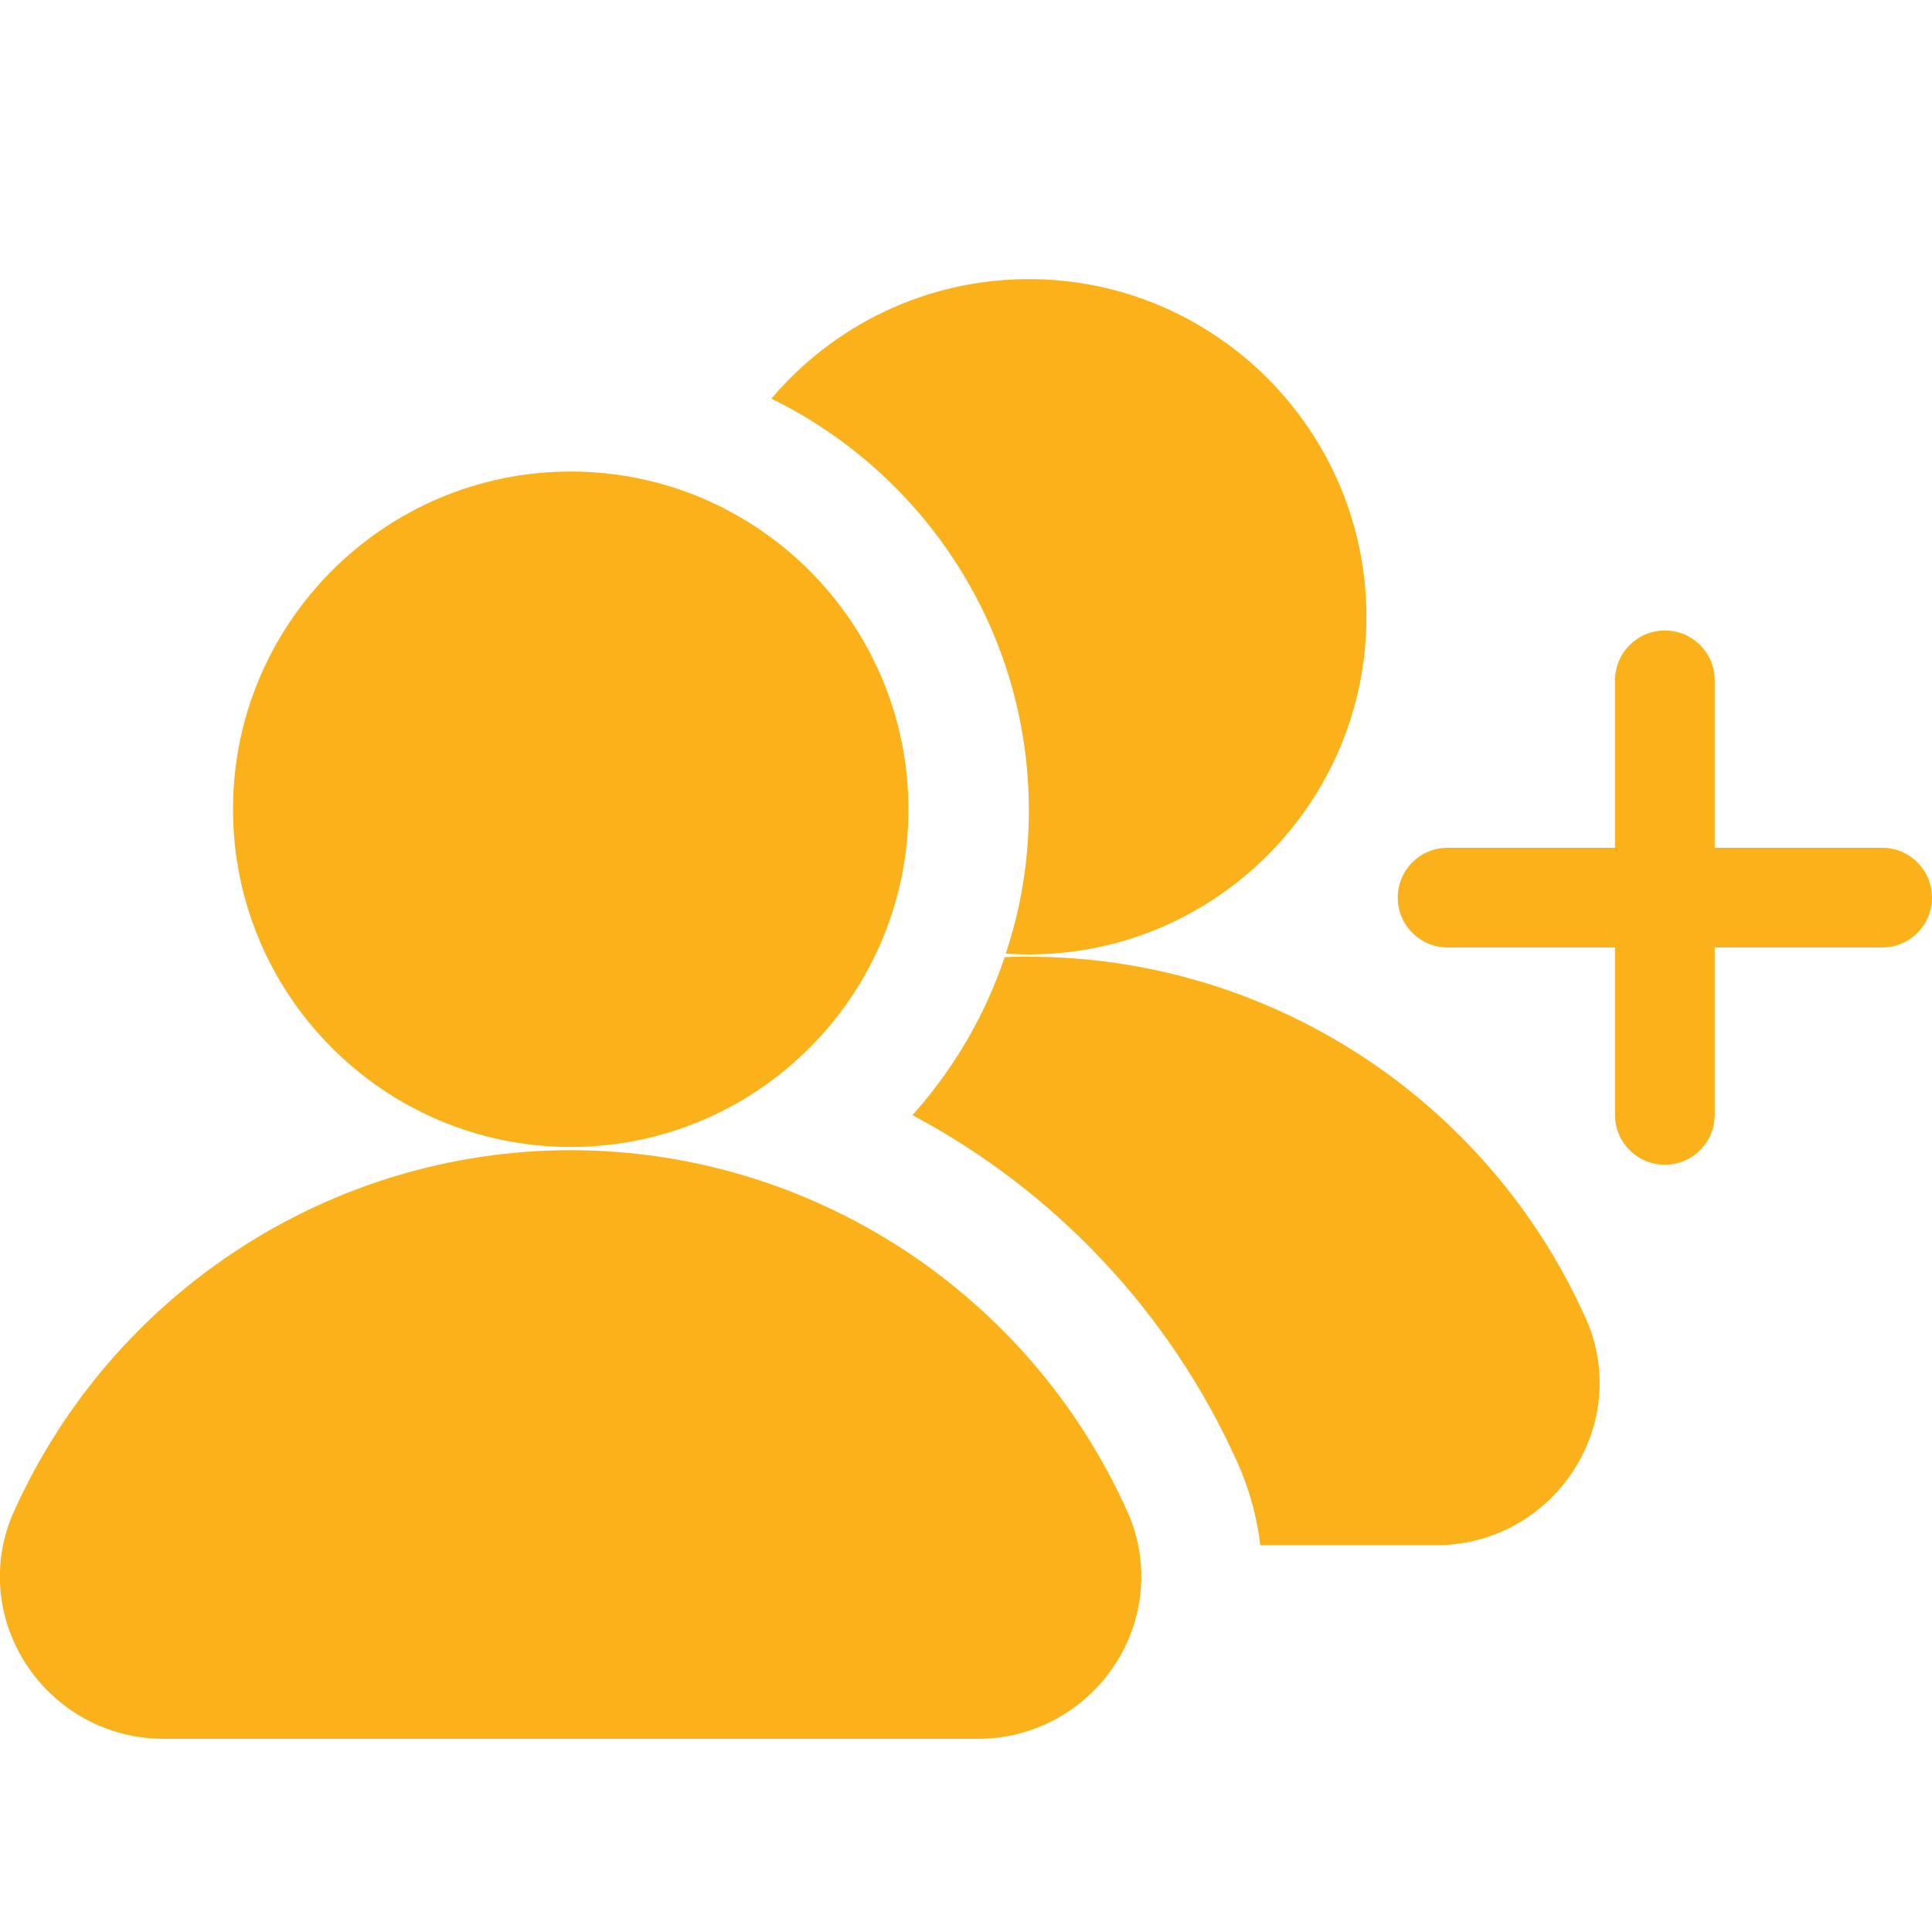 <?xml version="1.0" encoding="UTF-8"?>
<svg id="Layer_2" data-name="Layer 2" xmlns="http://www.w3.org/2000/svg" viewBox="0 0 150 150">
  <defs>
    <style>
      .cls-1 {
        fill: #fbb21a;
      }

      .cls-2 {
        fill: none;
      }
    </style>
  </defs>
  <g id="Layer_1-2" data-name="Layer 1">
    <g>
      <g>
        <path class="cls-1" d="M44.31,89.05c14.46,0,26.22-11.76,26.22-26.22s-11.76-26.22-26.22-26.22-26.22,11.76-26.22,26.22,11.76,26.22,26.22,26.22Z"/>
        <path class="cls-1" d="M79.88,62.92c0,3.87-.62,7.61-1.79,11.11.58.05,1.18.07,1.79.07,14.46,0,26.21-11.77,26.21-26.21s-11.76-26.22-26.21-26.22c-8,0-15.18,3.6-19.99,9.28,11.83,5.79,19.99,17.94,19.99,31.98Z"/>
        <path class="cls-1" d="M79.88,74.27c-.63,0-1.25.01-1.88.05-1.54,4.57-4,8.74-7.16,12.26,10.95,5.82,19.95,15.21,25.24,26.98.92,2.07,1.51,4.22,1.77,6.41h13.66c4.33,0,8.32-2.18,10.67-5.82,2.3-3.56,2.66-7.97.94-11.79-7.65-17.07-24.62-28.08-43.23-28.08Z"/>
        <path class="cls-1" d="M44.31,89.3c-18.61,0-35.58,11.02-43.24,28.08-1.72,3.83-1.37,8.24.94,11.8,2.36,3.64,6.35,5.82,10.67,5.82h63.25c4.32,0,8.31-2.18,10.67-5.82,2.3-3.56,2.65-7.97.94-11.8-7.65-17.06-24.62-28.08-43.24-28.08Z"/>
        <path class="cls-1" d="M146.13,65.82h-13v-13c0-2.14-1.73-3.87-3.87-3.87s-3.87,1.73-3.87,3.87v13h-13c-2.14,0-3.87,1.73-3.87,3.87s1.73,3.87,3.87,3.87h13v13c0,2.14,1.73,3.87,3.87,3.87s3.87-1.73,3.87-3.87v-13h13c2.14,0,3.87-1.73,3.87-3.87s-1.73-3.87-3.87-3.87Z"/>
      </g>
      <rect class="cls-2" x="0" width="150" height="150"/>
    </g>
  </g>
</svg>